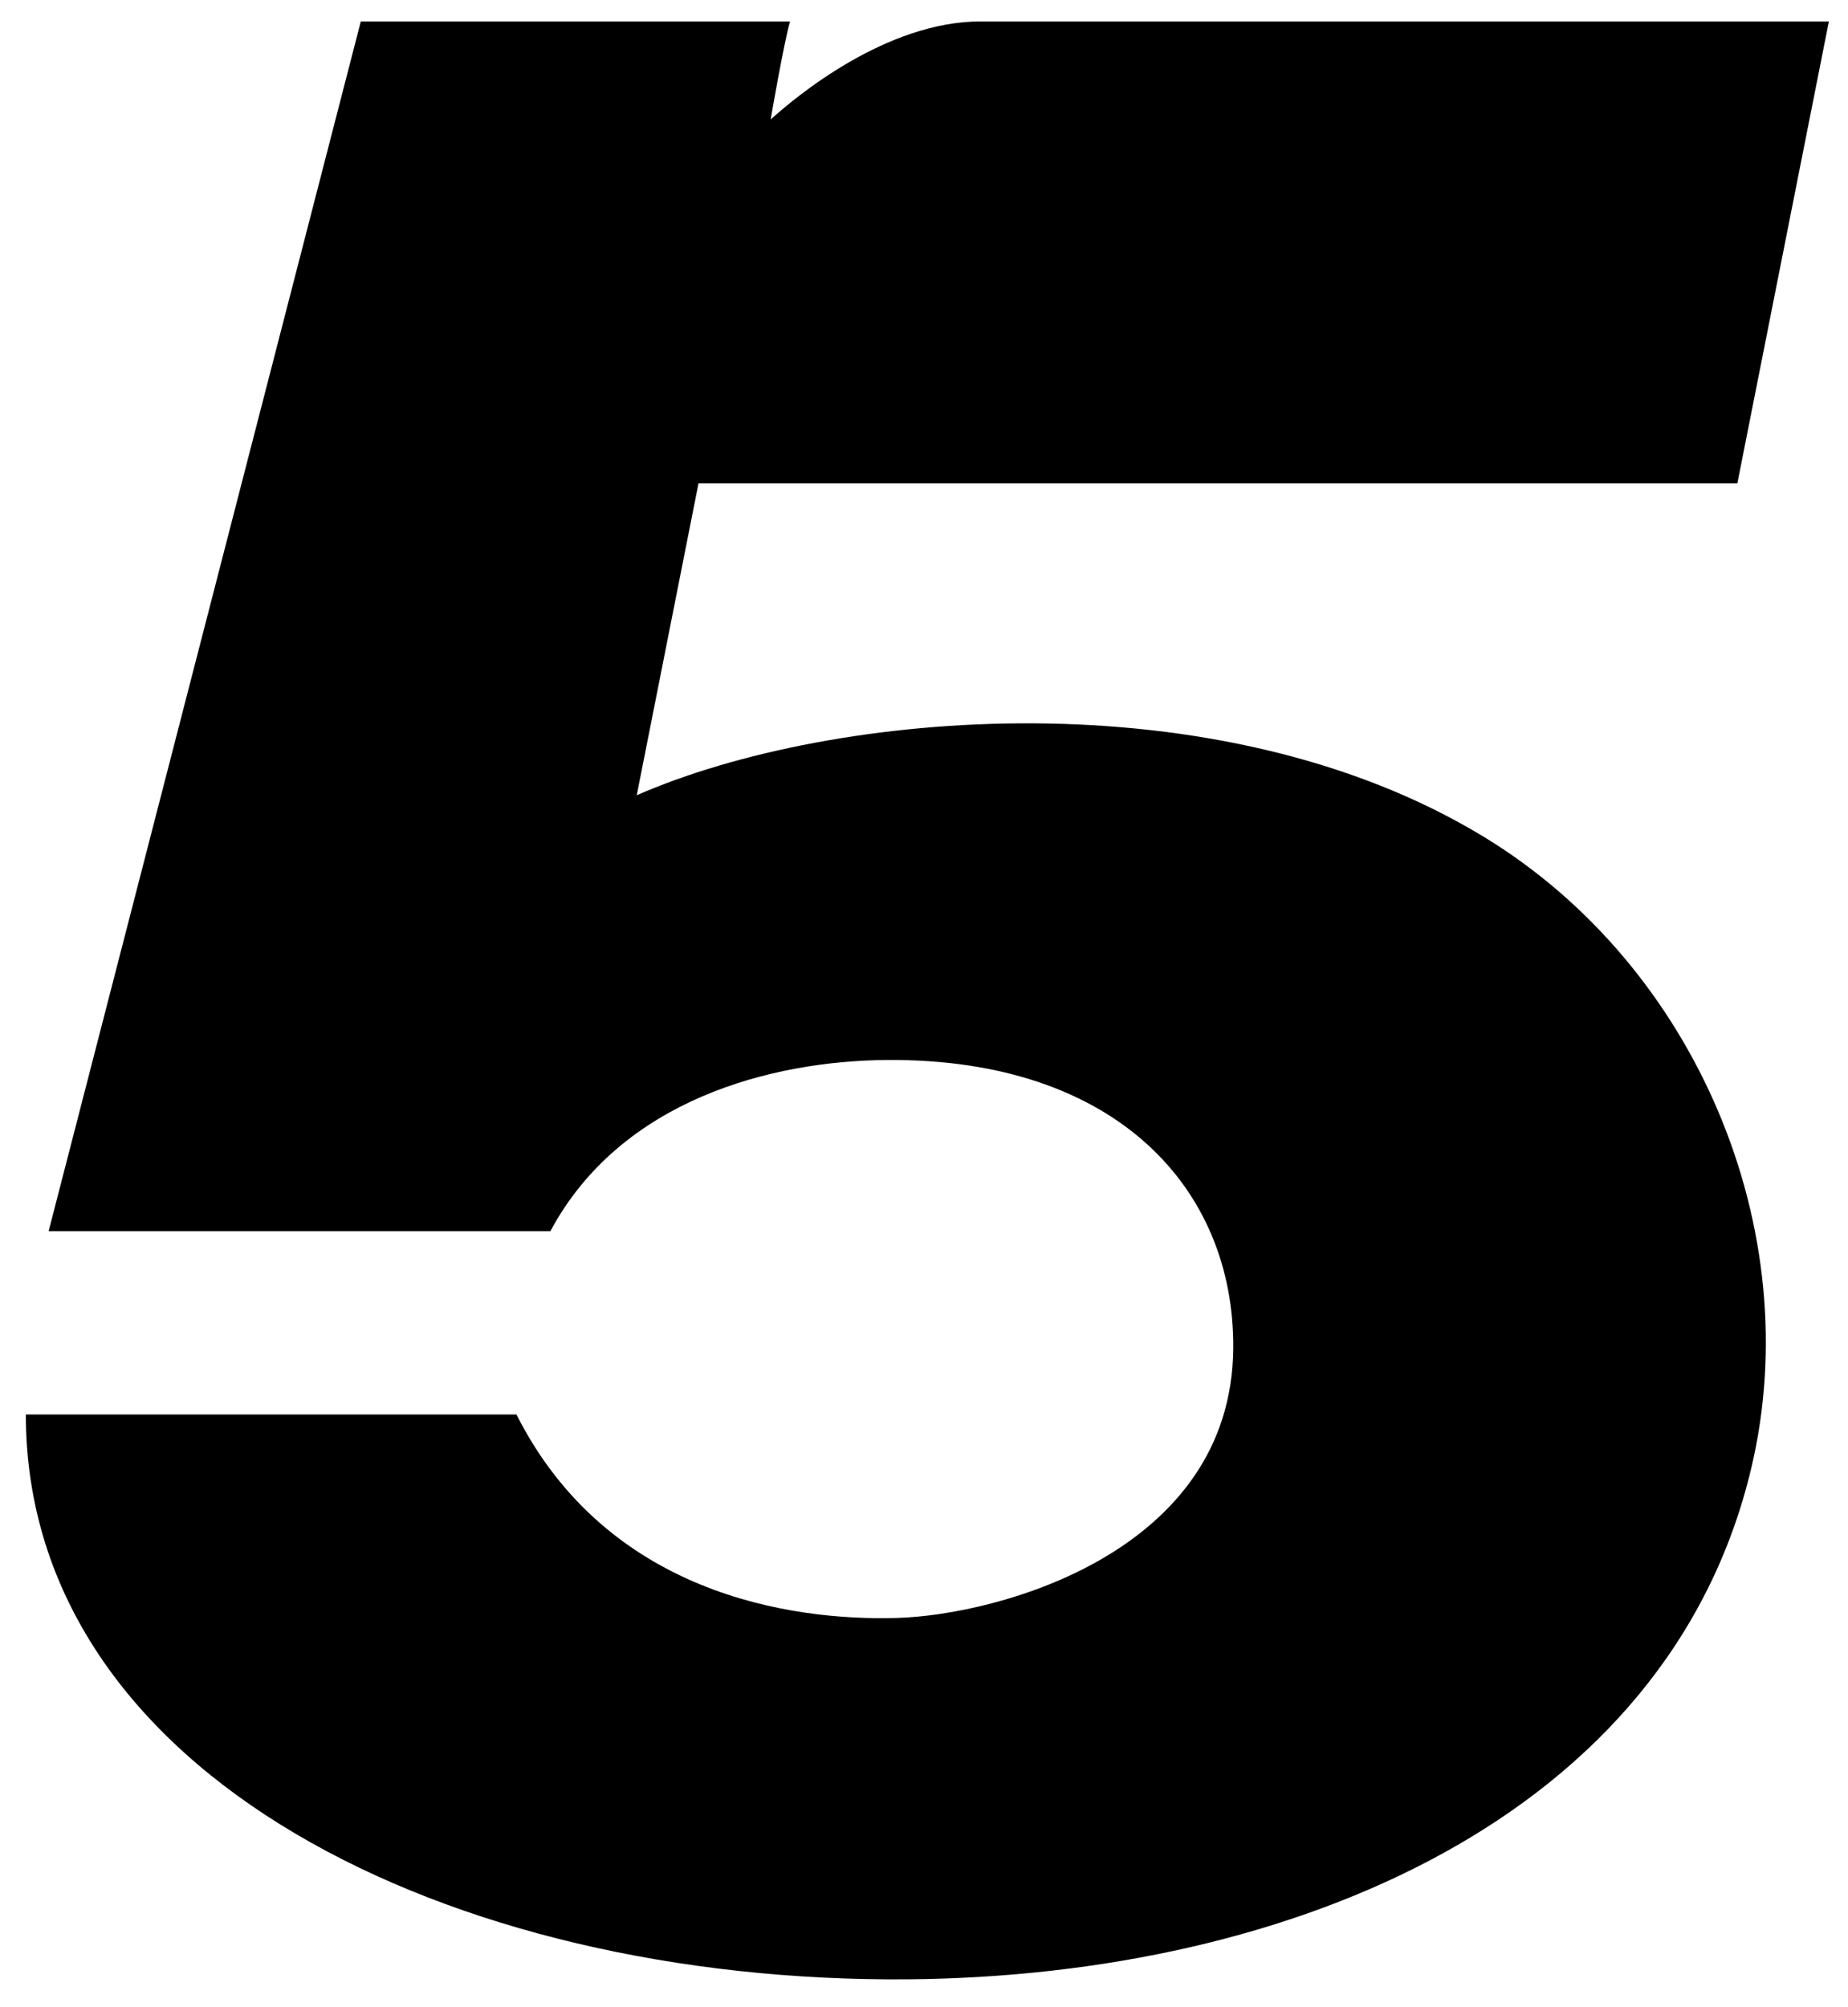 <?xml version="1.0" encoding="UTF-8" standalone="no"?>
<svg
   xmlns:dc="http://purl.org/dc/elements/1.1/"
   xmlns:cc="http://creativecommons.org/ns#"
   xmlns:rdf="http://www.w3.org/1999/02/22-rdf-syntax-ns#"
   xmlns:svg="http://www.w3.org/2000/svg"
   xmlns="http://www.w3.org/2000/svg"
   xmlns:sodipodi="http://sodipodi.sourceforge.net/DTD/sodipodi-0.dtd"
   xmlns:inkscape="http://www.inkscape.org/namespaces/inkscape"
   width="81.975mm"
   height="89.016mm"
   viewBox="0 0 81.975 89.016"
   version="1.1"
   id="svg8"
   inkscape:version="1.0.1 (3bc2e813f5, 2020-09-07)"
   sodipodi:docname="WABD WTTG-TV 1956.svg">
  <defs
     id="defs2" />
  <sodipodi:namedview
     id="base"
     pagecolor="#ffffff"
     bordercolor="#666666"
     borderopacity="1.0"
     inkscape:pageopacity="0.0"
     inkscape:pageshadow="2"
     inkscape:zoom="1.0610557"
     inkscape:cx="191.35363"
     inkscape:cy="153.84647"
     inkscape:document-units="mm"
     inkscape:current-layer="layer1"
     inkscape:document-rotation="0"
     showgrid="false"
     showguides="true"
     inkscape:guide-bbox="true"
     inkscape:snap-global="false"
     inkscape:window-width="1366"
     inkscape:window-height="705"
     inkscape:window-x="-8"
     inkscape:window-y="-8"
     inkscape:window-maximized="1" />
  <g
     inkscape:label="Capa 1"
     inkscape:groupmode="layer"
     id="layer1"
     transform="translate(-48.358,-60.853)">
    <path
       id="path861"
       style="opacity:1;fill:#000000;stroke:none;stroke-width:0.265px;stroke-linecap:butt;stroke-linejoin:miter;stroke-opacity:1"
       d="M 64.363,61.803 50.515,115.465 h 22.257 c 3.114,-5.817 9.789,-7.56 14.951,-7.594 10.204,-0.066 15.396,5.761 15.34,12.791 -0.072,9.049 -10.426,11.824 -14.903,11.958 -4.745,0.141 -12.875,-1.072 -16.893,-9.024 H 49.505 c -9e-5,16.004 18.836,25.223 39.129,25.054 17.095,-0.143 33.76,-7.219 37.414,-22.7 2.485,-10.527 -2.439,-22.248 -11.88,-27.984 -11.749,-7.138 -28.849,-5.655 -37.565,-1.838 l 2.739,-13.83 h 46.082 l 4.061,-20.495 H 91.863 c -4.205,0 -8.205,3.342 -9.32,4.35 0,0 0.578,-3.361 0.86,-4.35 z"
       sodipodi:nodetypes="cccsssccsssccccsccc"
       inkscape:export-xdpi="96"
       inkscape:export-ydpi="96" />
  </g>
</svg>
